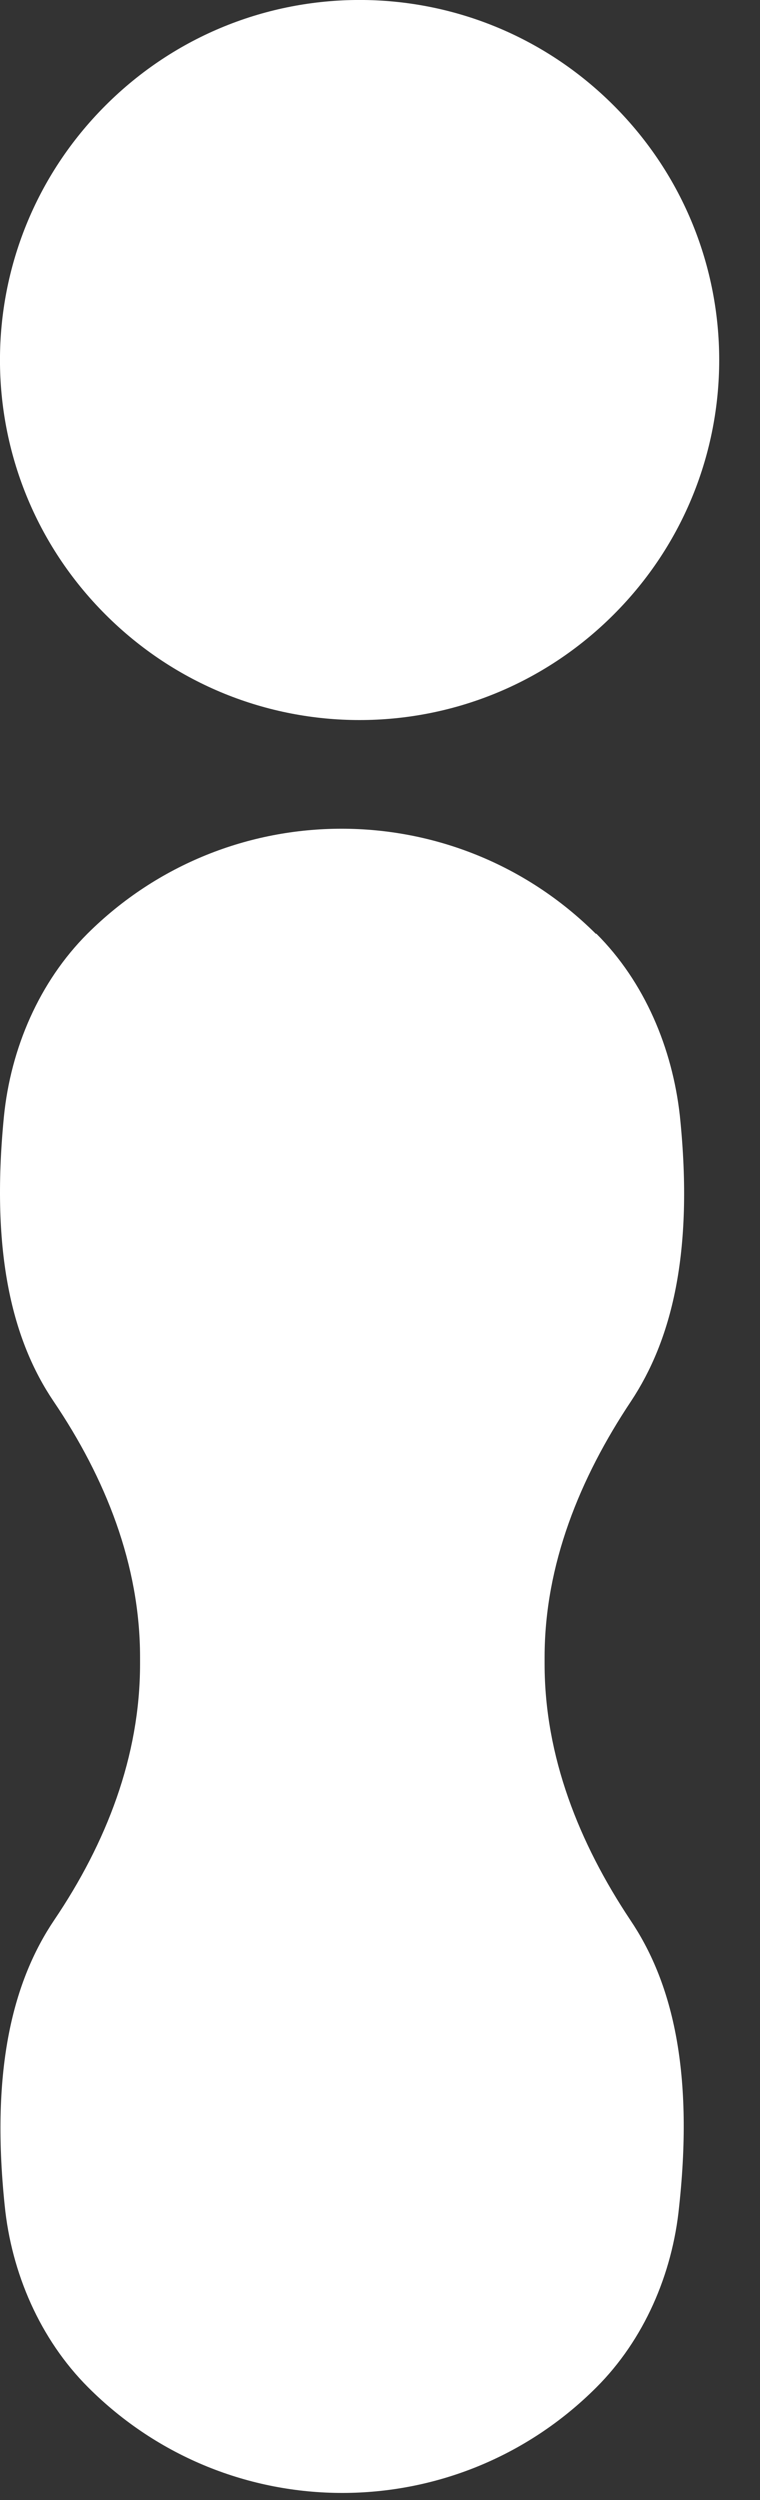 <?xml version="1.0" encoding="utf-8"?>
<svg xmlns="http://www.w3.org/2000/svg" fill="none" height="100%" overflow="visible" preserveAspectRatio="none" style="display: block;" viewBox="0 0 7 23" width="100%">
<rect x="0" y="0" width="7" height="23" fill="#333333" stroke="none"/>
<g id="Frame 1984079149">
<path d="M0.971 5.653C2.266 6.948 4.358 6.948 5.653 5.653C6.948 4.358 6.948 2.266 5.653 0.971C4.358 -0.324 2.266 -0.324 0.971 0.971C-0.324 2.266 -0.324 4.358 0.971 5.653Z" fill="white" id="Vector"/>
<path d="M5.493 8.59C5.937 9.033 6.193 9.643 6.262 10.266C6.394 11.54 6.179 12.337 5.812 12.891C5.341 13.597 5.016 14.394 5.016 15.246V15.308C5.016 16.16 5.334 16.956 5.805 17.663C6.179 18.217 6.394 19.02 6.255 20.301C6.193 20.924 5.93 21.527 5.493 21.963C4.198 23.258 2.107 23.258 0.812 21.963C0.369 21.52 0.105 20.911 0.043 20.287C-0.088 19.02 0.126 18.217 0.5 17.663C0.978 16.956 1.29 16.16 1.29 15.308V15.246C1.29 14.394 0.971 13.597 0.493 12.891C0.119 12.337 -0.088 11.54 0.036 10.273C0.099 9.643 0.362 9.033 0.805 8.59C2.1 7.302 4.191 7.302 5.487 8.59H5.493Z" fill="white" id="Vector_2"/>
</g>
</svg>